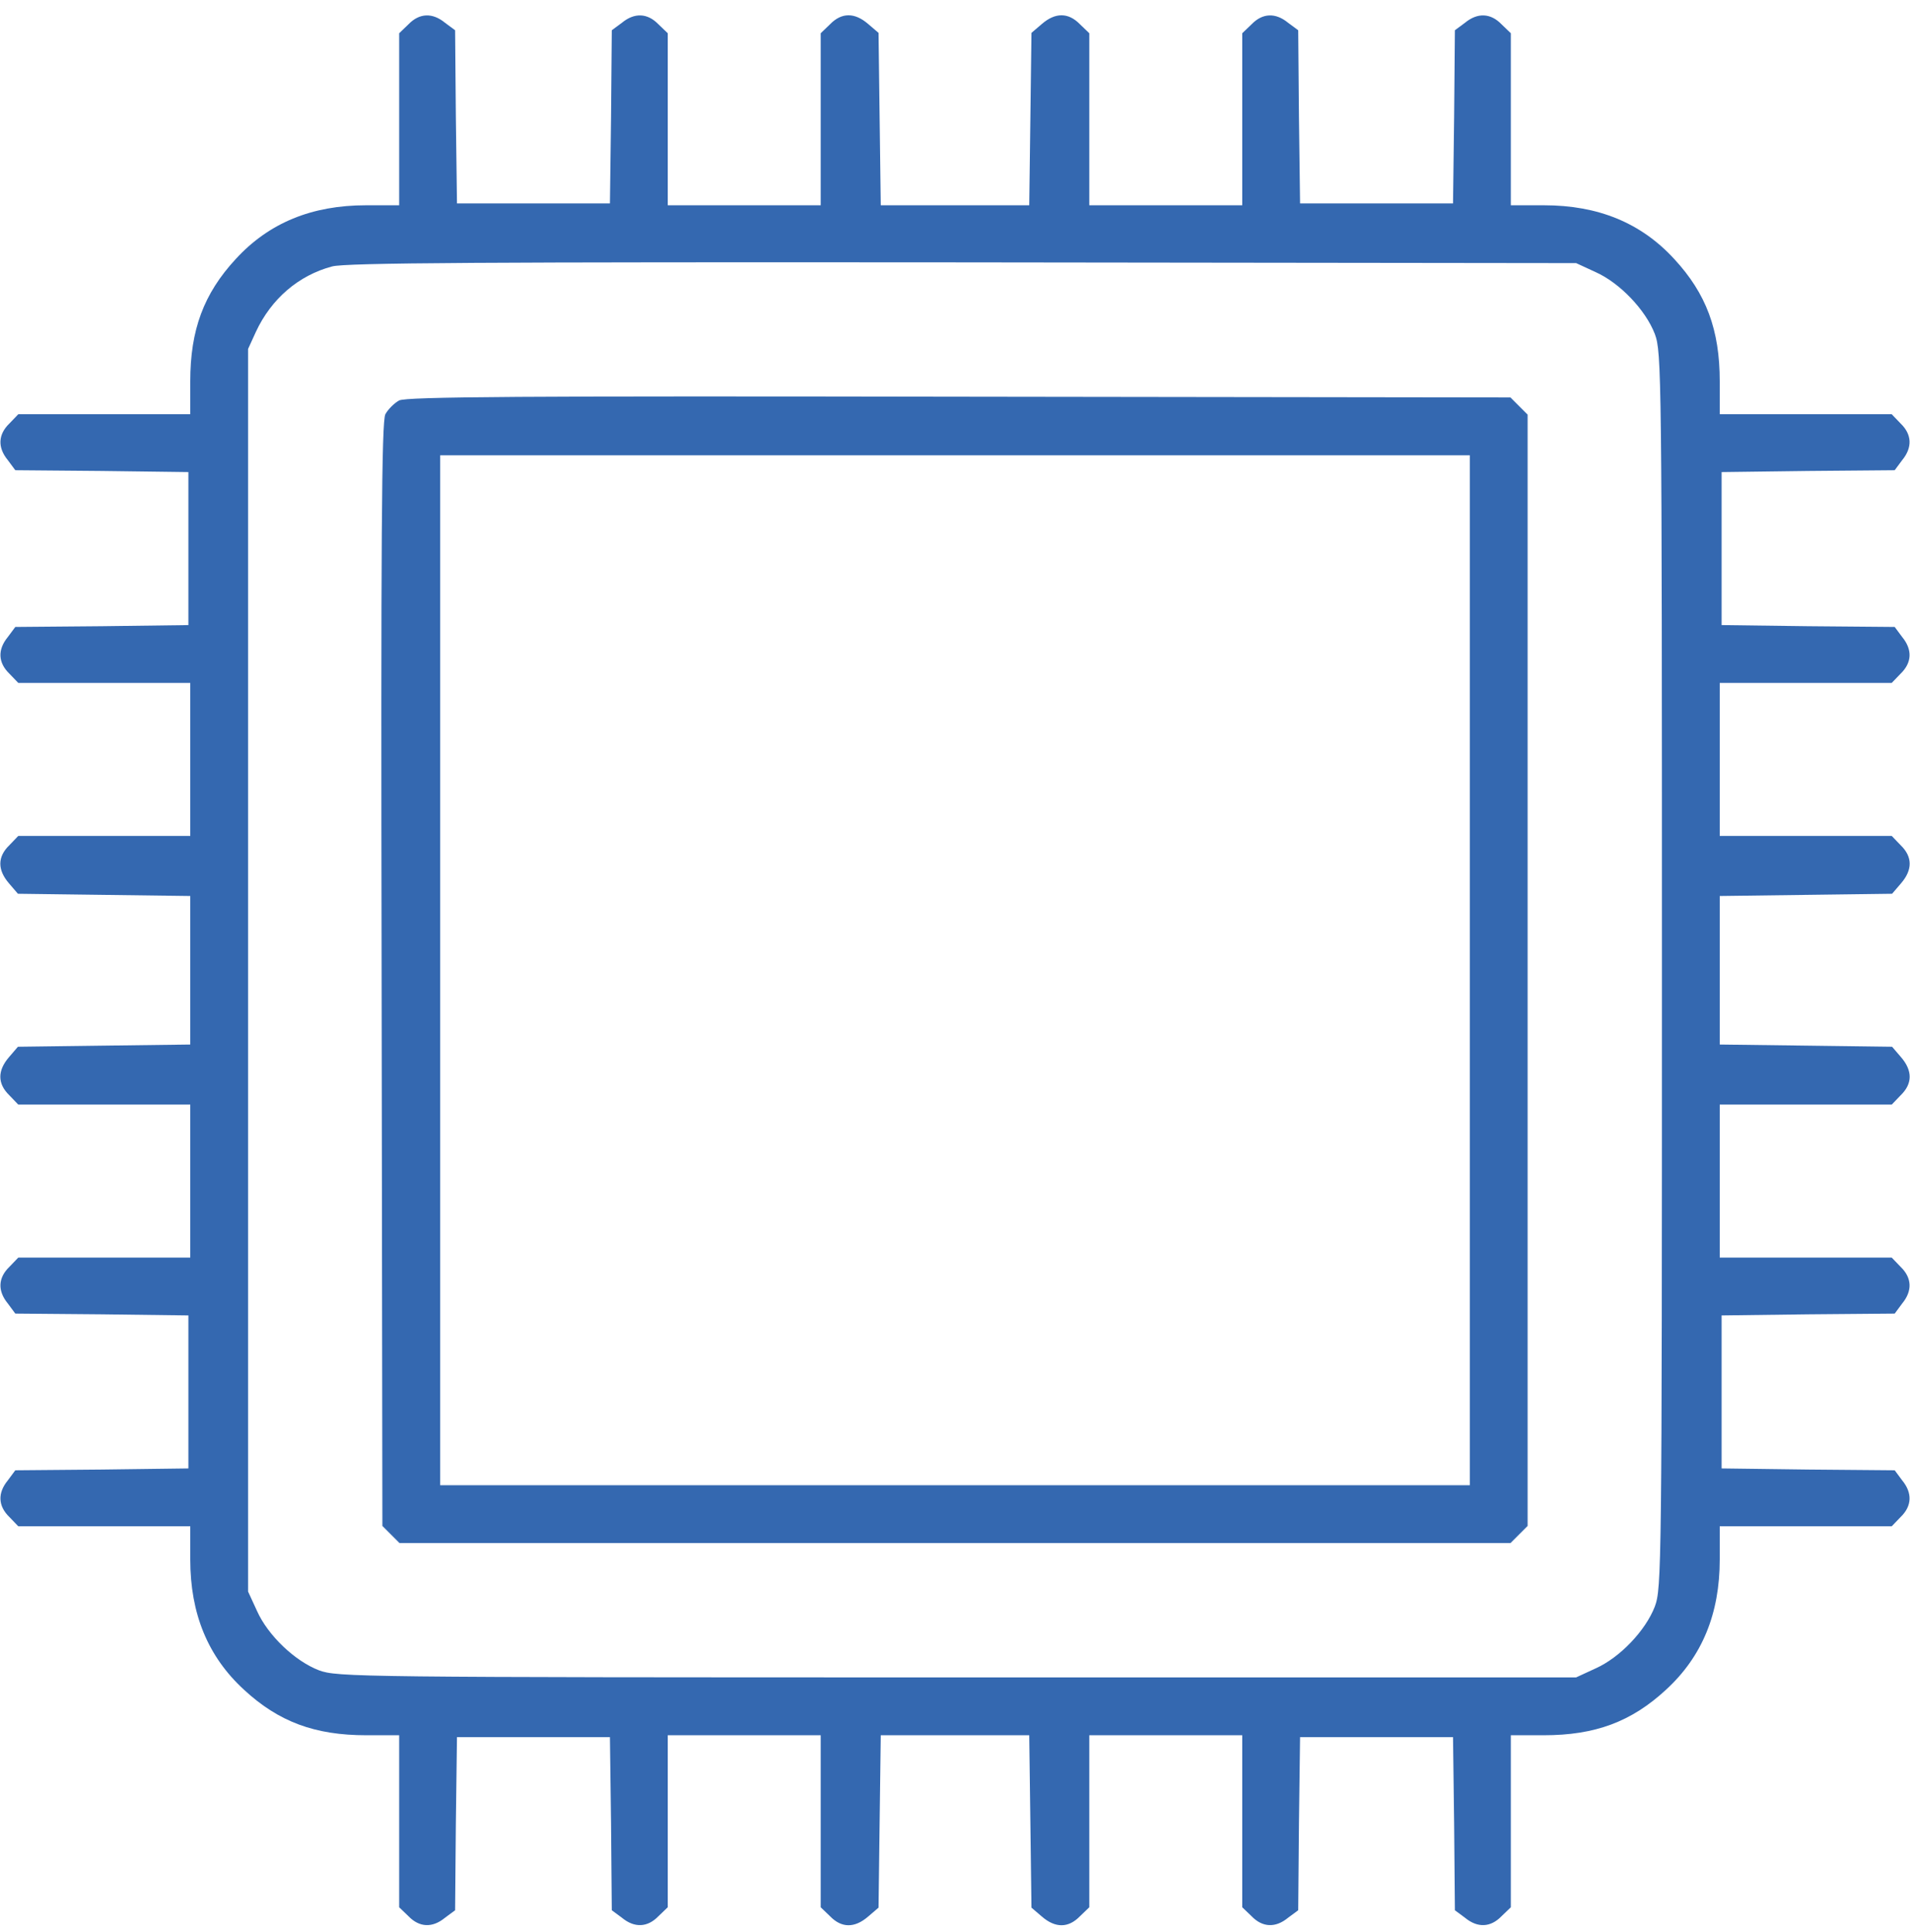 <svg width="90" height="91" viewBox="0 0 90 91" fill="none" xmlns="http://www.w3.org/2000/svg">
<g clip-path="url(#clip0_19_80)">
<path d="M19.248 1.144L18.809 1.566V5.627V9.67H17.244C14.695 9.67 12.674 10.496 11.109 12.201C9.598 13.835 8.965 15.541 8.965 17.966V19.513H4.922H0.861L0.439 19.953C-0.088 20.462 -0.123 21.078 0.369 21.675L0.721 22.15L4.799 22.185L8.877 22.238V25.841V29.445L4.799 29.498L0.721 29.533L0.369 30.007C-0.123 30.605 -0.088 31.22 0.439 31.73L0.861 32.169H4.922H8.965V35.773V39.377H4.922H0.861L0.439 39.816C-0.123 40.361 -0.123 40.976 0.422 41.609L0.844 42.101L4.904 42.154L8.965 42.207V45.705V49.203L4.904 49.255L0.844 49.308L0.422 49.8C-0.123 50.433 -0.123 51.048 0.439 51.593L0.861 52.033H4.922H8.965V55.636V59.24H4.922H0.861L0.439 59.679C-0.088 60.189 -0.123 60.804 0.369 61.402L0.721 61.877L4.799 61.912L8.877 61.964V65.568V69.171L4.799 69.224L0.721 69.259L0.369 69.734C-0.123 70.332 -0.088 70.947 0.439 71.457L0.861 71.896H4.922H8.965V73.46C8.965 76.009 9.791 78.031 11.496 79.595C13.131 81.107 14.836 81.74 17.262 81.74H18.809V85.783V89.843L19.248 90.265C19.758 90.793 20.373 90.828 20.971 90.335L21.445 89.984L21.48 85.906L21.533 81.828H25.137H28.74L28.793 85.906L28.828 89.984L29.303 90.335C29.9 90.828 30.516 90.793 31.025 90.265L31.465 89.843V85.783V81.74H35.068H38.672V85.783V89.843L39.111 90.265C39.656 90.828 40.272 90.828 40.904 90.283L41.397 89.861L41.449 85.8L41.502 81.74H45H48.498L48.551 85.8L48.603 89.861L49.096 90.283C49.728 90.828 50.344 90.828 50.889 90.265L51.328 89.843V85.783V81.74H54.932H58.535V85.783V89.843L58.975 90.265C59.484 90.793 60.1 90.828 60.697 90.335L61.172 89.984L61.207 85.906L61.26 81.828H64.863H68.467L68.519 85.906L68.555 89.984L69.029 90.335C69.627 90.828 70.242 90.793 70.752 90.265L71.191 89.843V85.783V81.74H72.738C75.164 81.74 76.869 81.107 78.504 79.595C80.209 78.031 81.035 76.009 81.035 73.46V71.896H85.078H89.139L89.561 71.457C90.088 70.947 90.123 70.332 89.631 69.734L89.279 69.259L85.201 69.224L81.123 69.171V65.568V61.964L85.201 61.912L89.279 61.877L89.631 61.402C90.123 60.804 90.088 60.189 89.561 59.679L89.139 59.24H85.078H81.035V55.636V52.033H85.078H89.139L89.561 51.593C90.123 51.048 90.123 50.433 89.578 49.8L89.156 49.308L85.096 49.255L81.035 49.203V45.705V42.207L85.096 42.154L89.156 42.101L89.578 41.609C90.123 40.976 90.123 40.361 89.561 39.816L89.139 39.377H85.078H81.035V35.773V32.169H85.078H89.139L89.561 31.73C90.088 31.22 90.123 30.605 89.631 30.007L89.279 29.533L85.201 29.498L81.123 29.445V25.841V22.238L85.201 22.185L89.279 22.15L89.631 21.675C90.123 21.078 90.088 20.462 89.561 19.953L89.139 19.513H85.078H81.035V17.966C81.035 15.541 80.402 13.835 78.891 12.201C77.326 10.496 75.305 9.67 72.756 9.67H71.191V5.627V1.566L70.752 1.144C70.242 0.617 69.627 0.582 69.029 1.074L68.555 1.425L68.519 5.503L68.467 9.582H64.863H61.26L61.207 5.503L61.172 1.425L60.697 1.074C60.1 0.582 59.484 0.617 58.975 1.144L58.535 1.566V5.627V9.67H54.932H51.328V5.627V1.566L50.889 1.144C50.344 0.582 49.728 0.582 49.096 1.127L48.603 1.548L48.551 5.609L48.498 9.67H45H41.502L41.449 5.609L41.397 1.548L40.904 1.127C40.272 0.582 39.656 0.582 39.111 1.144L38.672 1.566V5.627V9.67H35.068H31.465V5.627V1.566L31.025 1.144C30.516 0.617 29.9 0.582 29.303 1.074L28.828 1.425L28.793 5.503L28.74 9.582H25.137H21.533L21.48 5.503L21.445 1.425L20.971 1.074C20.373 0.582 19.758 0.617 19.248 1.144ZM75.182 12.816C76.324 13.326 77.537 14.591 77.977 15.734C78.293 16.595 78.311 17.457 78.311 45.705C78.311 73.953 78.293 74.814 77.977 75.675C77.537 76.818 76.324 78.084 75.182 78.593L74.268 79.015H45.088C16.752 79.015 15.891 78.998 15.029 78.681C13.887 78.242 12.621 77.029 12.111 75.886L11.69 74.972V45.705V16.437L12.059 15.629C12.779 14.082 14.062 12.974 15.645 12.552C16.26 12.377 22.869 12.341 45.352 12.359L74.268 12.394L75.182 12.816Z" fill="#3468B0"/>
<path d="M18.809 18.863C18.58 18.986 18.281 19.285 18.158 19.513C17.982 19.865 17.947 25.314 17.982 45.916L18.018 71.879L18.422 72.283L18.826 72.687H45H71.174L71.578 72.283L71.982 71.879V45.705V19.531L71.578 19.127L71.174 18.722L45.211 18.687C24.609 18.652 19.16 18.687 18.809 18.863ZM69.258 45.705V69.963H45H20.742V45.705V21.447H45H69.258V45.705Z" fill="#3468B0"/>
</g>
<defs>
<clipPath id="clip0_19_80">
<rect width="90" height="90" fill="white" transform="translate(0 0.705)"/>
</clipPath>
</defs>
</svg>
